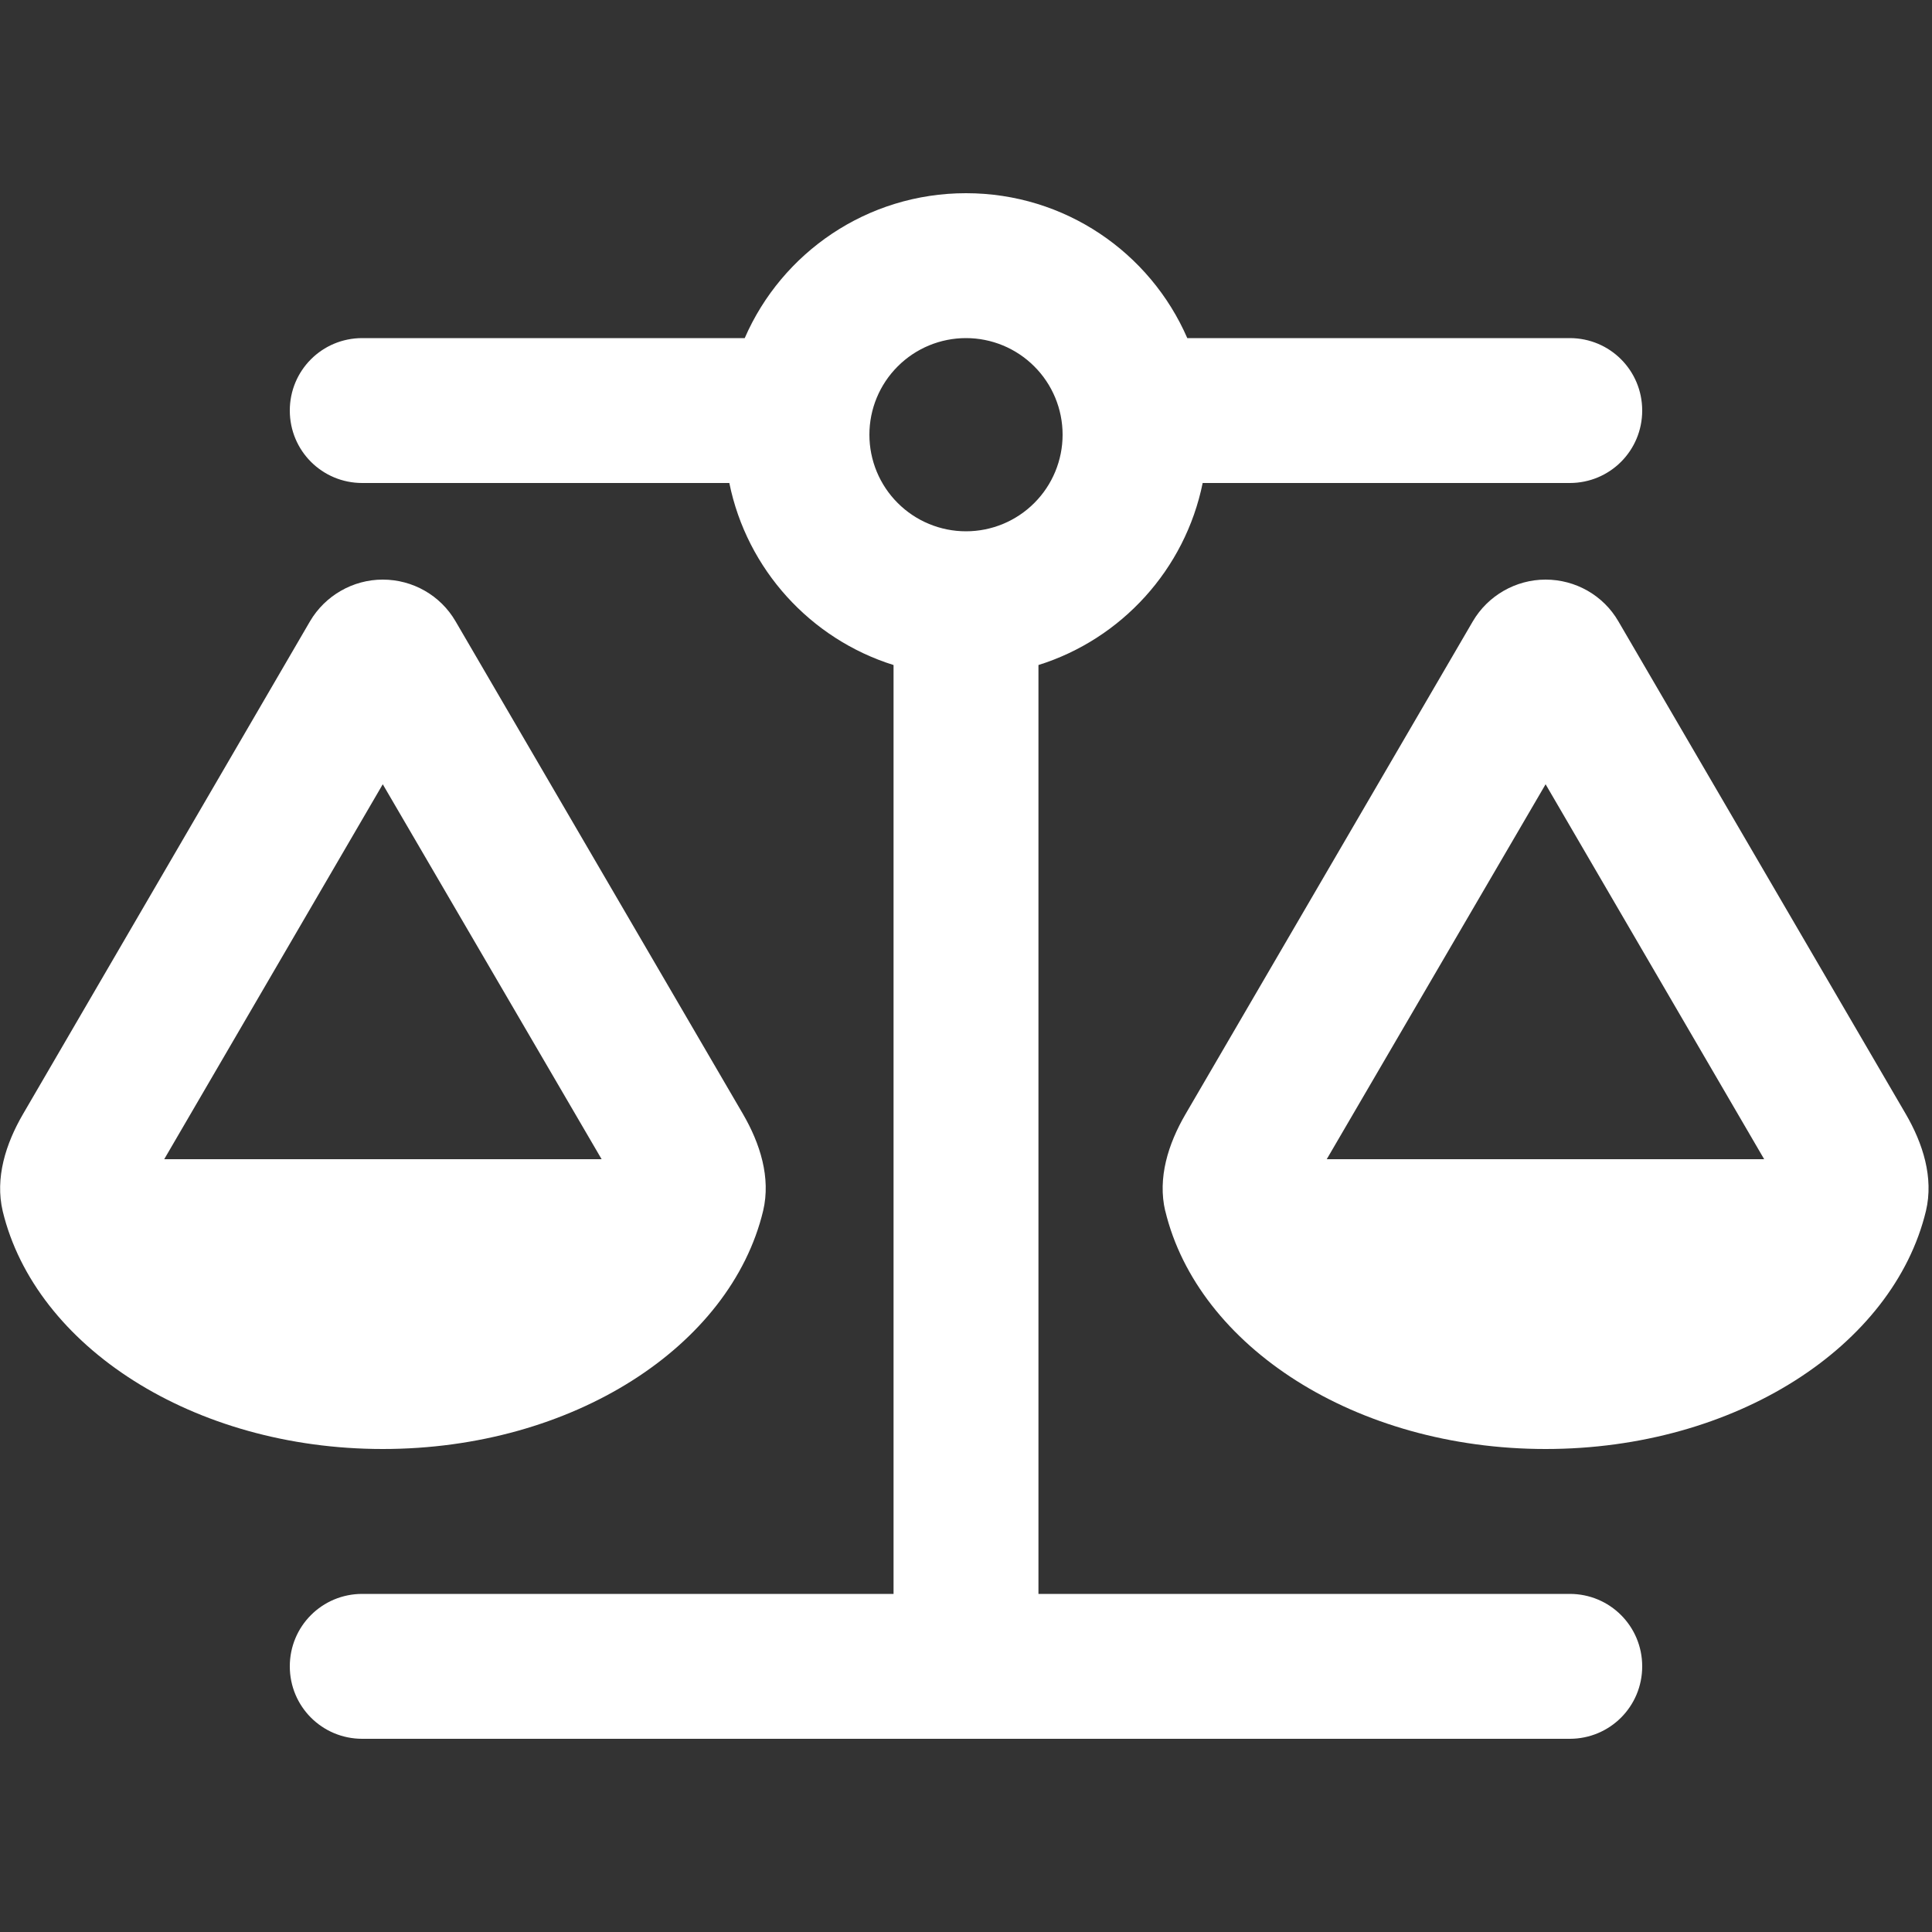 <?xml version="1.0" encoding="UTF-8" standalone="no"?>
<!DOCTYPE svg PUBLIC "-//W3C//DTD SVG 1.1//EN" "http://www.w3.org/Graphics/SVG/1.1/DTD/svg11.dtd">
<svg width="100%" height="100%" viewBox="0 0 60 60" version="1.1" xmlns="http://www.w3.org/2000/svg" xmlns:xlink="http://www.w3.org/1999/xlink" xml:space="preserve" xmlns:serif="http://www.serif.com/" style="fill-rule:evenodd;clip-rule:evenodd;stroke-linejoin:round;stroke-miterlimit:2;">
    <rect x="0" y="0" width="60" height="60" fill="#333333" stroke="none"/>
    <g id="Icon-Set" serif:id="Icon Set">
        <path id="Primary" d="M48.75,10.5L36.872,10.5C35.719,7.847 33.075,6 30,6C26.925,6 24.281,7.847 23.128,10.5L11.25,10.5C10.003,10.5 9,11.503 9,12.75C9,13.997 10.003,15 11.25,15L22.65,15C23.194,17.681 25.172,19.847 27.75,20.653L27.75,49.5L11.25,49.5C10.003,49.5 9,50.503 9,51.75C9,52.997 10.003,54 11.25,54L48.75,54C49.997,54 51,52.997 51,51.75C51,50.503 49.997,49.5 48.75,49.5L32.25,49.5L32.25,20.653C34.828,19.847 36.806,17.681 37.35,15L48.75,15C49.997,15 51,13.997 51,12.75C51,11.503 49.997,10.5 48.75,10.5ZM48,24.356L54.788,36L41.203,36L48,24.356ZM36.188,37.603C37.2,41.813 42.103,45 48,45C53.897,45 58.8,41.813 59.813,37.603C60.056,36.572 59.719,35.513 59.184,34.594L50.259,19.294C49.791,18.488 48.928,18 48,18C47.072,18 46.209,18.497 45.741,19.294L36.816,34.603C36.281,35.522 35.944,36.581 36.188,37.613L36.188,37.603ZM5.1,36L11.887,24.356L18.684,36L5.1,36ZM11.887,45C17.784,45 22.688,41.813 23.7,37.603C23.944,36.572 23.606,35.513 23.072,34.594L14.147,19.294C13.678,18.488 12.816,18 11.887,18C10.959,18 10.097,18.497 9.628,19.294L0.712,34.603C0.178,35.522 -0.159,36.581 0.084,37.613C1.097,41.813 6,45 11.887,45ZM30,10.5C30.796,10.5 31.559,10.816 32.121,11.379C32.684,11.941 33,12.704 33,13.5C33,14.296 32.684,15.059 32.121,15.621C31.559,16.184 30.796,16.5 30,16.5C29.204,16.5 28.441,16.184 27.879,15.621C27.316,15.059 27,14.296 27,13.5C27,12.704 27.316,11.941 27.879,11.379C28.441,10.816 29.204,10.5 30,10.5Z" style="fill:white;fill-rule:nonzero;"/>
    </g>
</svg>
